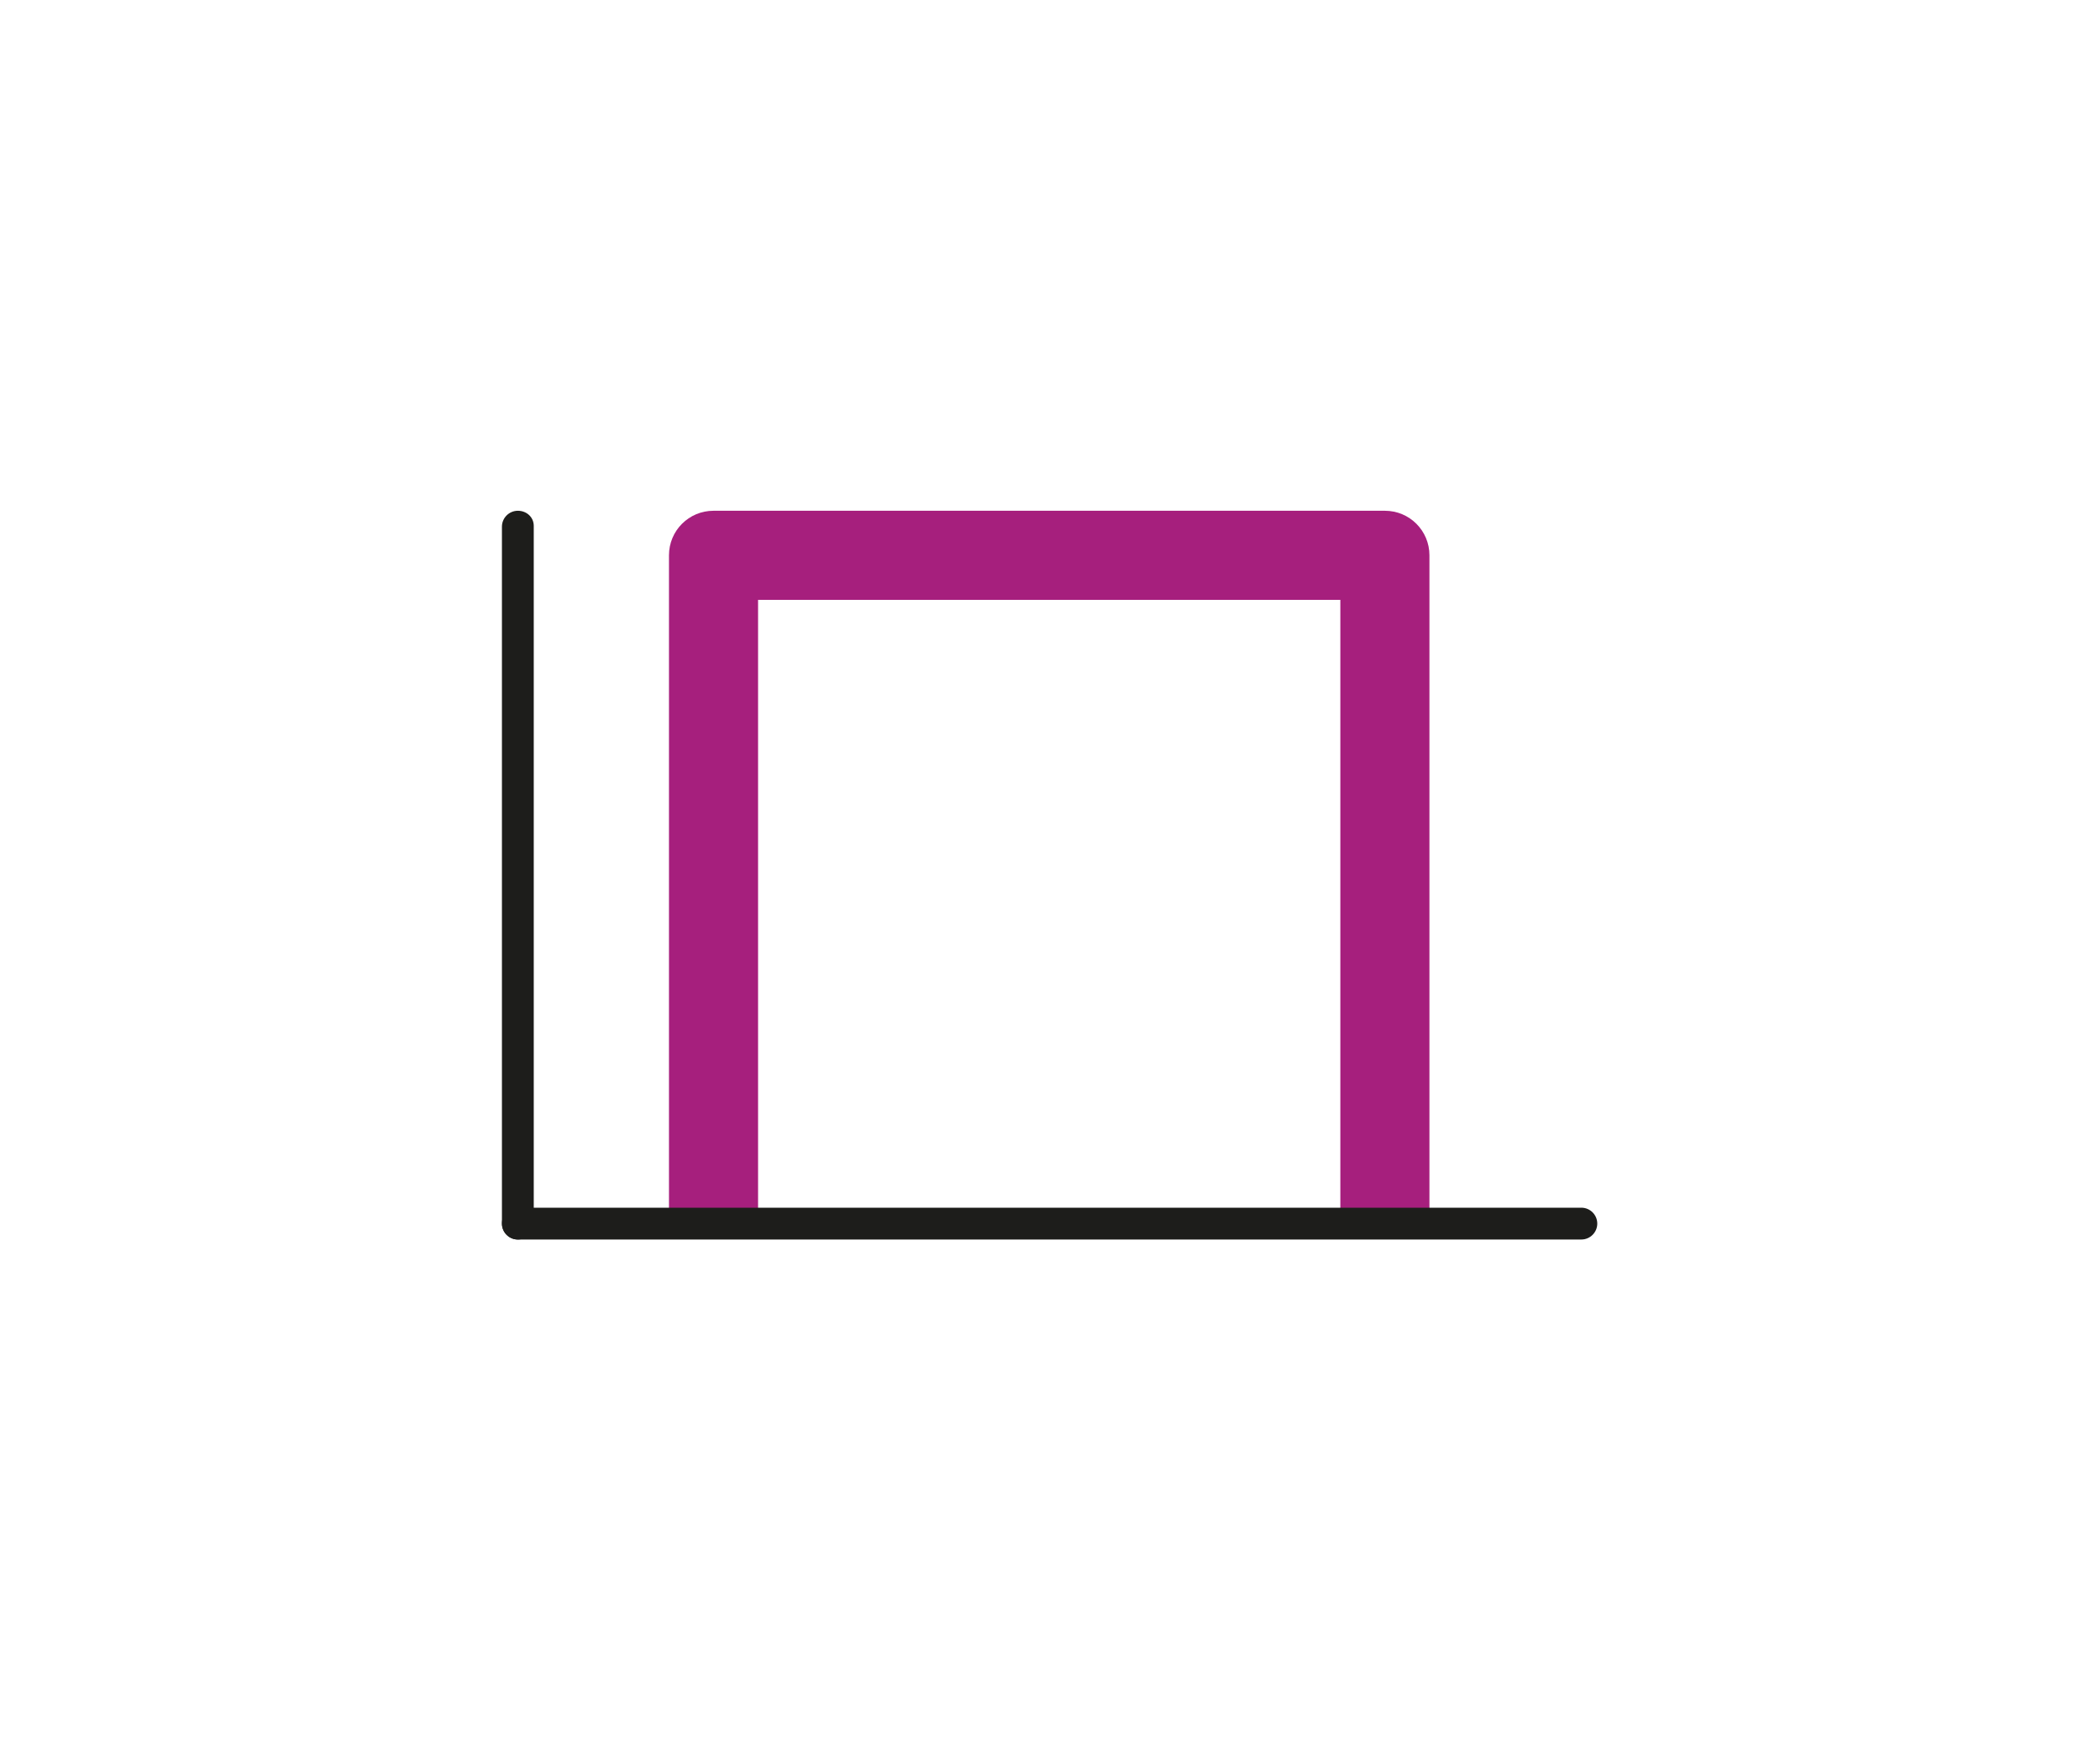 <?xml version="1.0" encoding="utf-8"?>
<!-- Generator: Adobe Illustrator 27.1.1, SVG Export Plug-In . SVG Version: 6.00 Build 0)  -->
<svg version="1.1" id="Laag_1" xmlns="http://www.w3.org/2000/svg" xmlns:xlink="http://www.w3.org/1999/xlink" x="0px" y="0px"
	 viewBox="0 0 264 220" style="enable-background:new 0 0 264 220;" xml:space="preserve">
<style type="text/css">
	.st0{fill:#A61F7D;}
	.st1{fill:#1D1D1B;}
</style>
<g>
	<path class="st0" d="M89.7,64.2h84.4c3.1,0,5.6,2.5,5.6,5.6v84h-11.2V75.4H95.3v78.4H84.1v-84C84.1,66.7,86.6,64.2,89.7,64.2z"/>
	<path class="st1" d="M65,151.8h133.8c1.1,0,2,0.9,2,2s-0.9,2-2,2H65.1c-1.1,0-2-0.9-2-2S63.9,151.8,65,151.8z"/>
</g>
<path class="st1" d="M67.1,66.1v87.7c0,1.1-0.9,2-2,2c-1.1,0-2-0.9-2-2V66.2c0-1.1,0.9-2,2-2C66.2,64.2,67.1,65,67.1,66.1z"/>
</svg>
